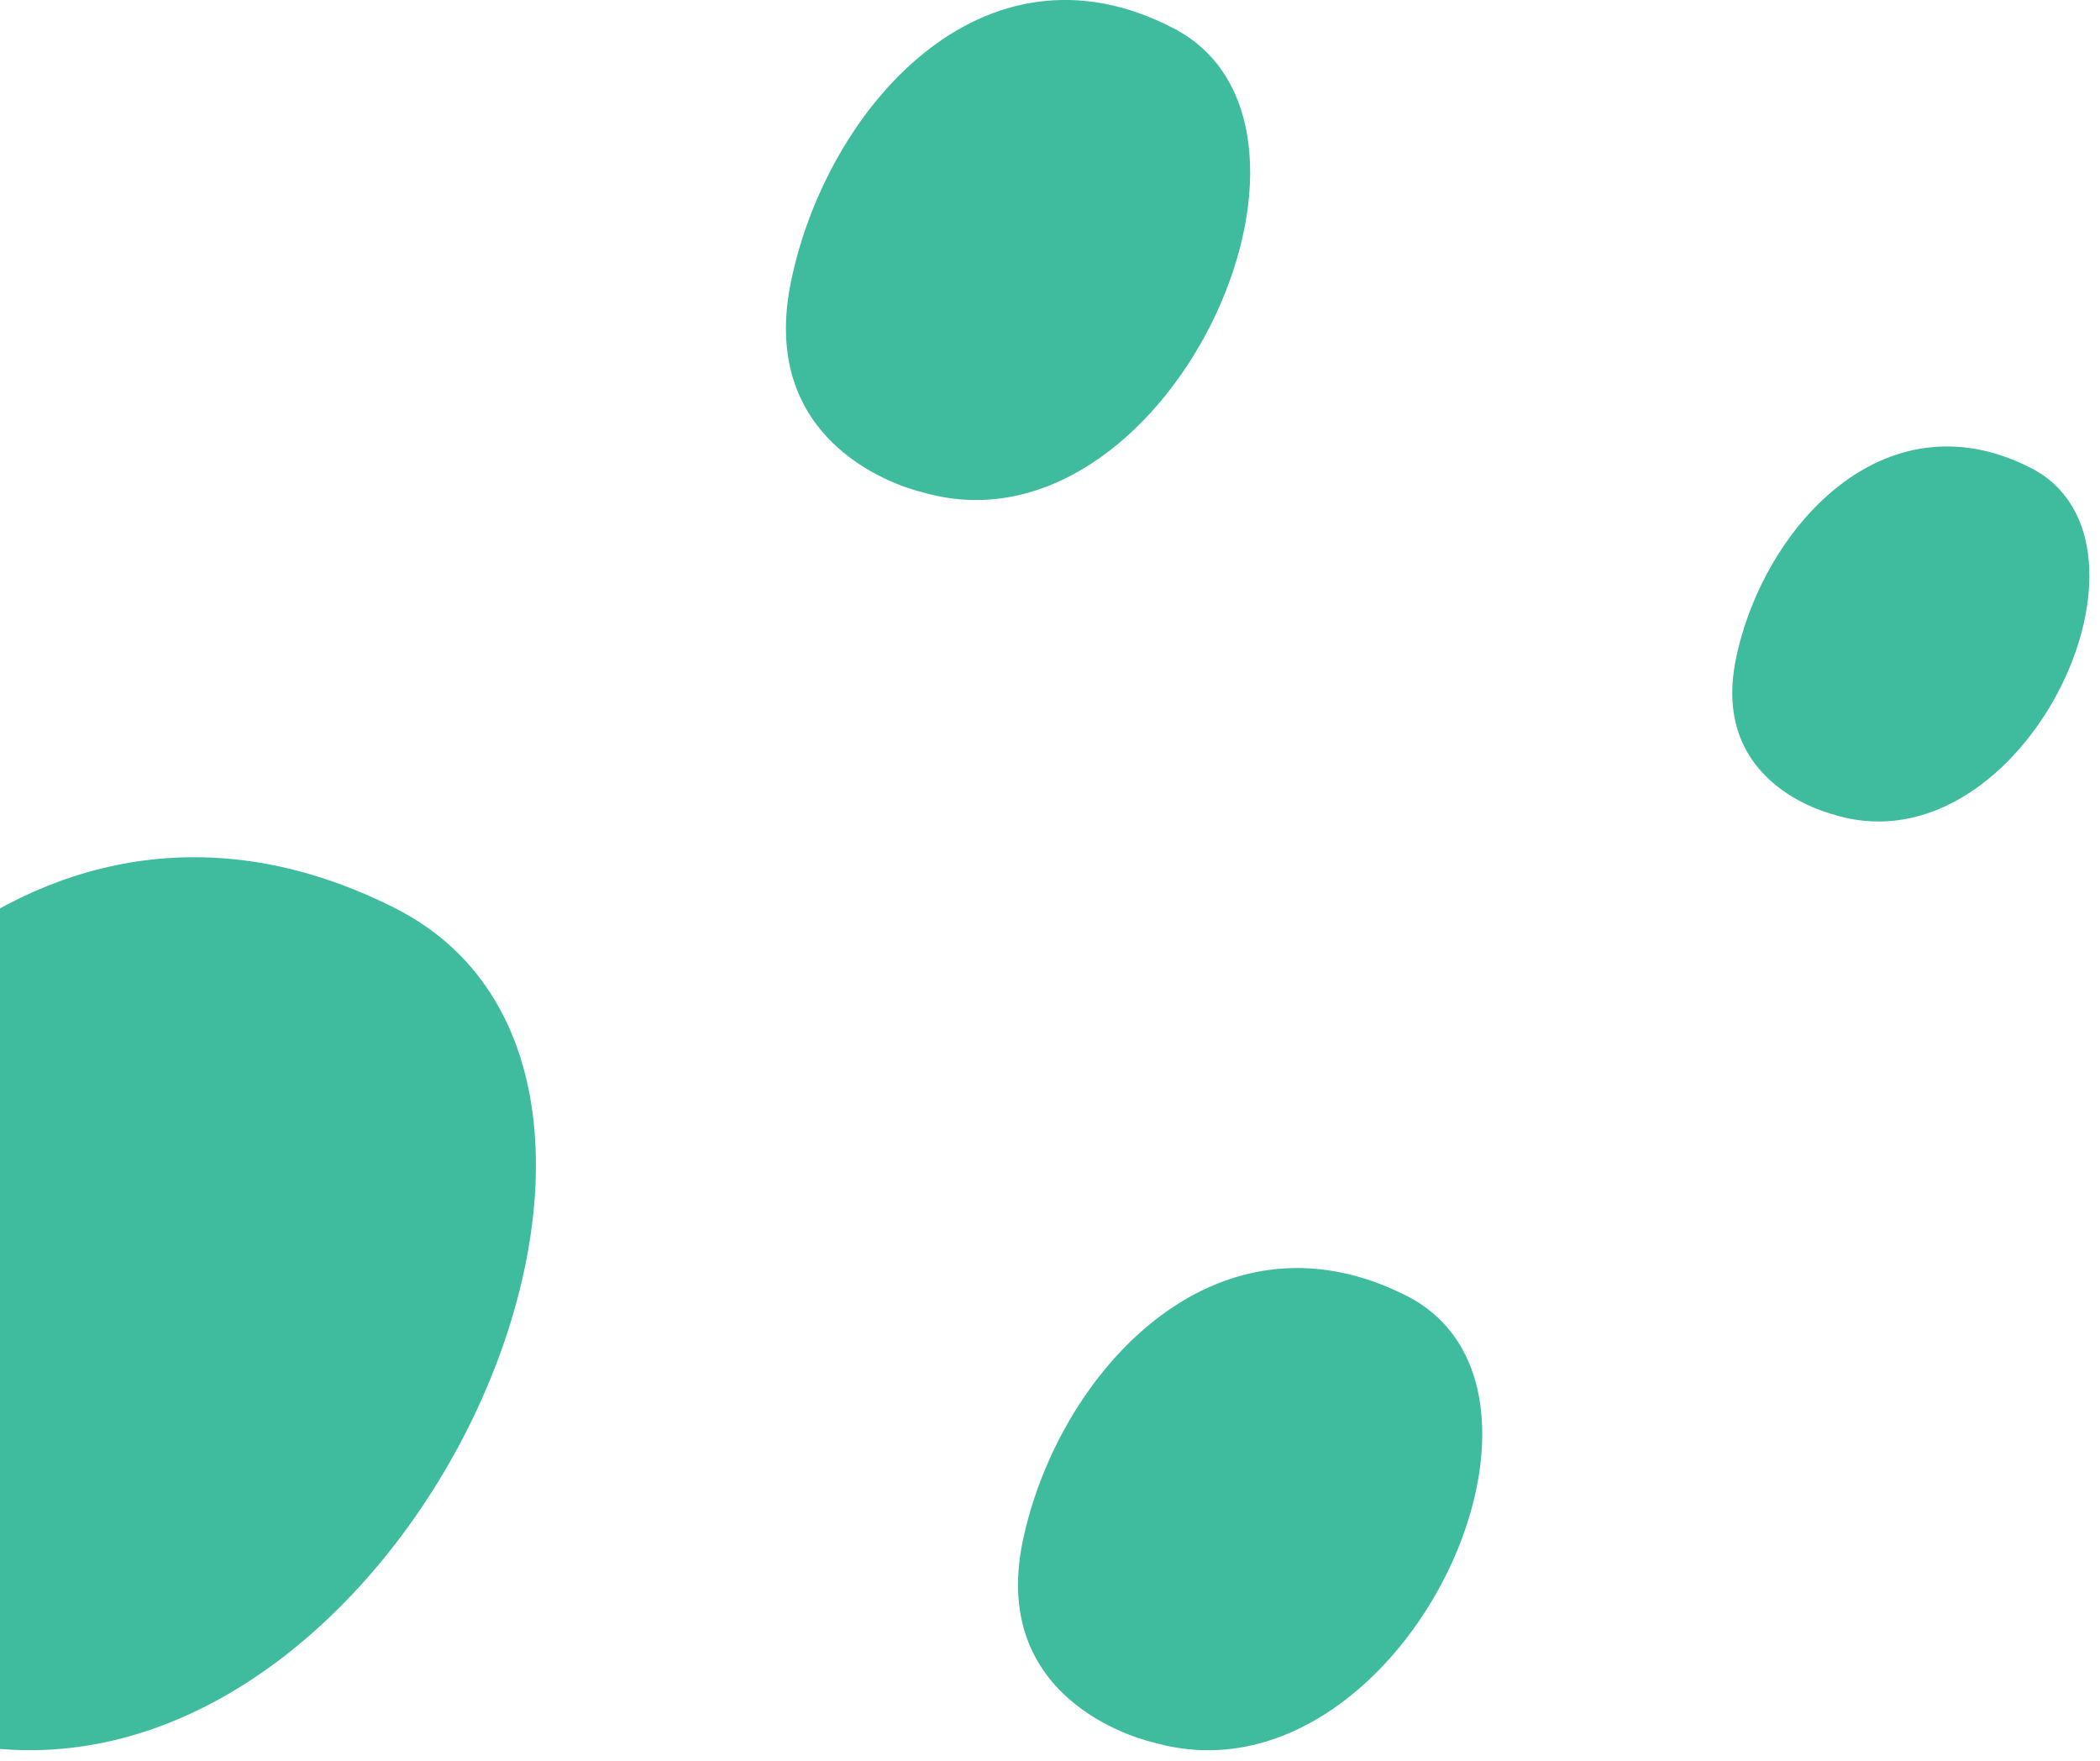<svg width="99" height="83" viewBox="0 0 99 83" fill="none" xmlns="http://www.w3.org/2000/svg">
<g id="Group 6334">
<path id="Vector" d="M-25.418 43.252C-25.418 43.252 -36.517 40.922 -34.176 29.88C-31.835 18.838 -21.331 7.209 -8.476 13.611C4.368 20.003 -9.062 47.902 -25.418 43.252Z" fill="#3FBC9D"/>
<path id="Vector_2" d="M43.435 23.186C43.435 23.186 35.639 21.471 37.277 13.335C38.915 5.198 46.307 -3.367 55.336 1.339C64.366 6.045 54.922 26.606 43.435 23.186Z" fill="#3FBC9D"/>
<path id="Vector_3" d="M54.376 82.126C54.376 82.126 46.58 80.472 48.218 72.626C49.856 64.781 57.248 56.521 66.278 61.059C75.308 65.597 65.863 85.424 54.376 82.126Z" fill="#3FBC9D"/>
<path id="Vector_4" d="M86.572 38.423C86.572 38.423 80.571 37.143 81.84 31.04C83.099 24.938 88.785 18.518 95.73 22.05C102.675 25.583 95.415 41.003 86.572 38.433V38.423Z" fill="#3FBC9D"/>
<path id="Vector_5" d="M-3.352 81.809C-3.352 81.809 -17.745 78.744 -14.724 64.219C-11.692 49.684 1.946 34.394 18.616 42.8C35.286 51.217 17.861 87.927 -3.362 81.809H-3.352Z" fill="#3FBC9D"/>
</g>
</svg>
